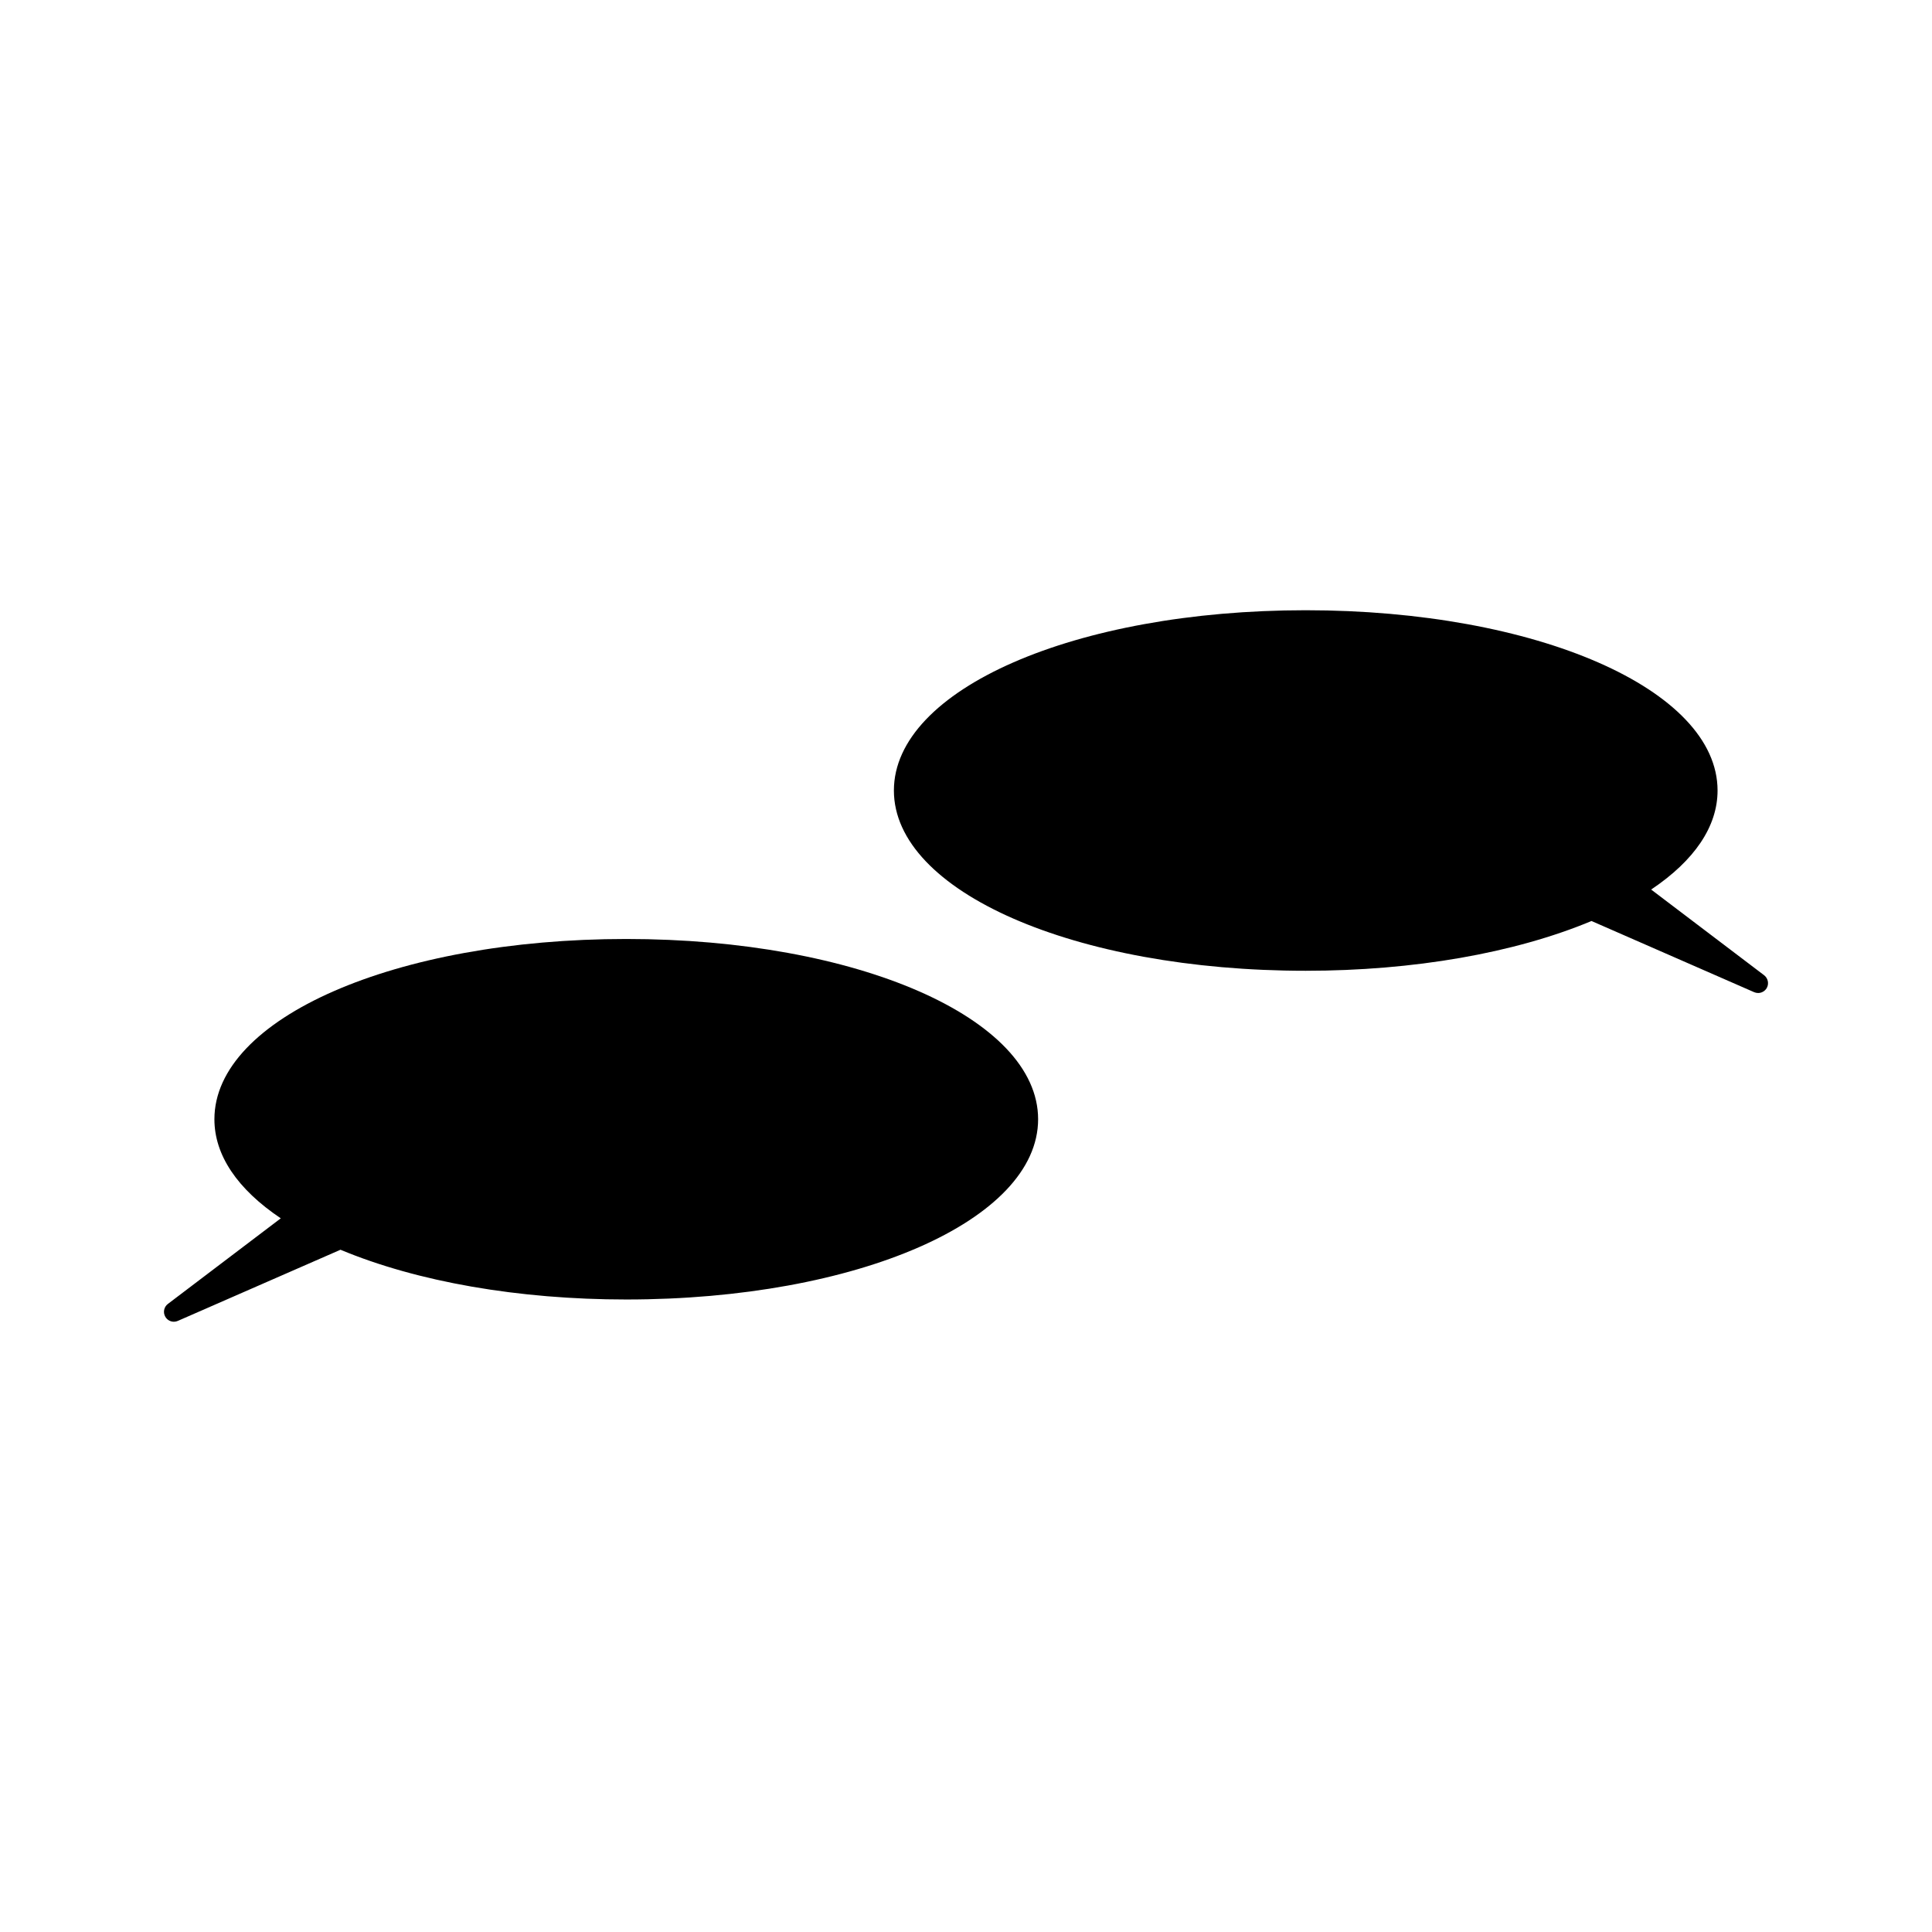 <?xml version="1.0" encoding="UTF-8"?>
<!-- Uploaded to: ICON Repo, www.iconrepo.com, Generator: ICON Repo Mixer Tools -->
<svg fill="#000000" width="800px" height="800px" version="1.1" viewBox="144 144 512 512" xmlns="http://www.w3.org/2000/svg">
 <g>
  <path d="m309.96 392.84c-61.203 0-109.14 20.98-109.14 47.773 0 9.508 6.062 18.52 17.59 26.254l-29.918 22.688c-1.059 0.797-1.348 2.277-0.676 3.41 0.488 0.84 1.363 1.309 2.269 1.309 0.352 0 0.707-0.074 1.051-0.227l43.098-18.852c20.371 8.508 47.211 13.184 75.738 13.184 61.195 0 109.14-20.98 109.14-47.777-0.012-26.777-47.953-47.762-109.14-47.762z"/>
  <path d="m611.5 402.44-29.926-22.699c11.523-7.727 17.598-16.746 17.598-26.25 0-26.785-47.945-47.773-109.14-47.773s-109.13 20.98-109.14 47.773c0 26.785 47.941 47.773 109.14 47.773 28.535 0 55.367-4.68 75.734-13.188l43.105 18.863c0.336 0.141 0.699 0.219 1.051 0.219 0.906 0 1.777-0.477 2.273-1.297 0.66-1.148 0.359-2.617-0.699-3.422z"/>
 </g>
</svg>